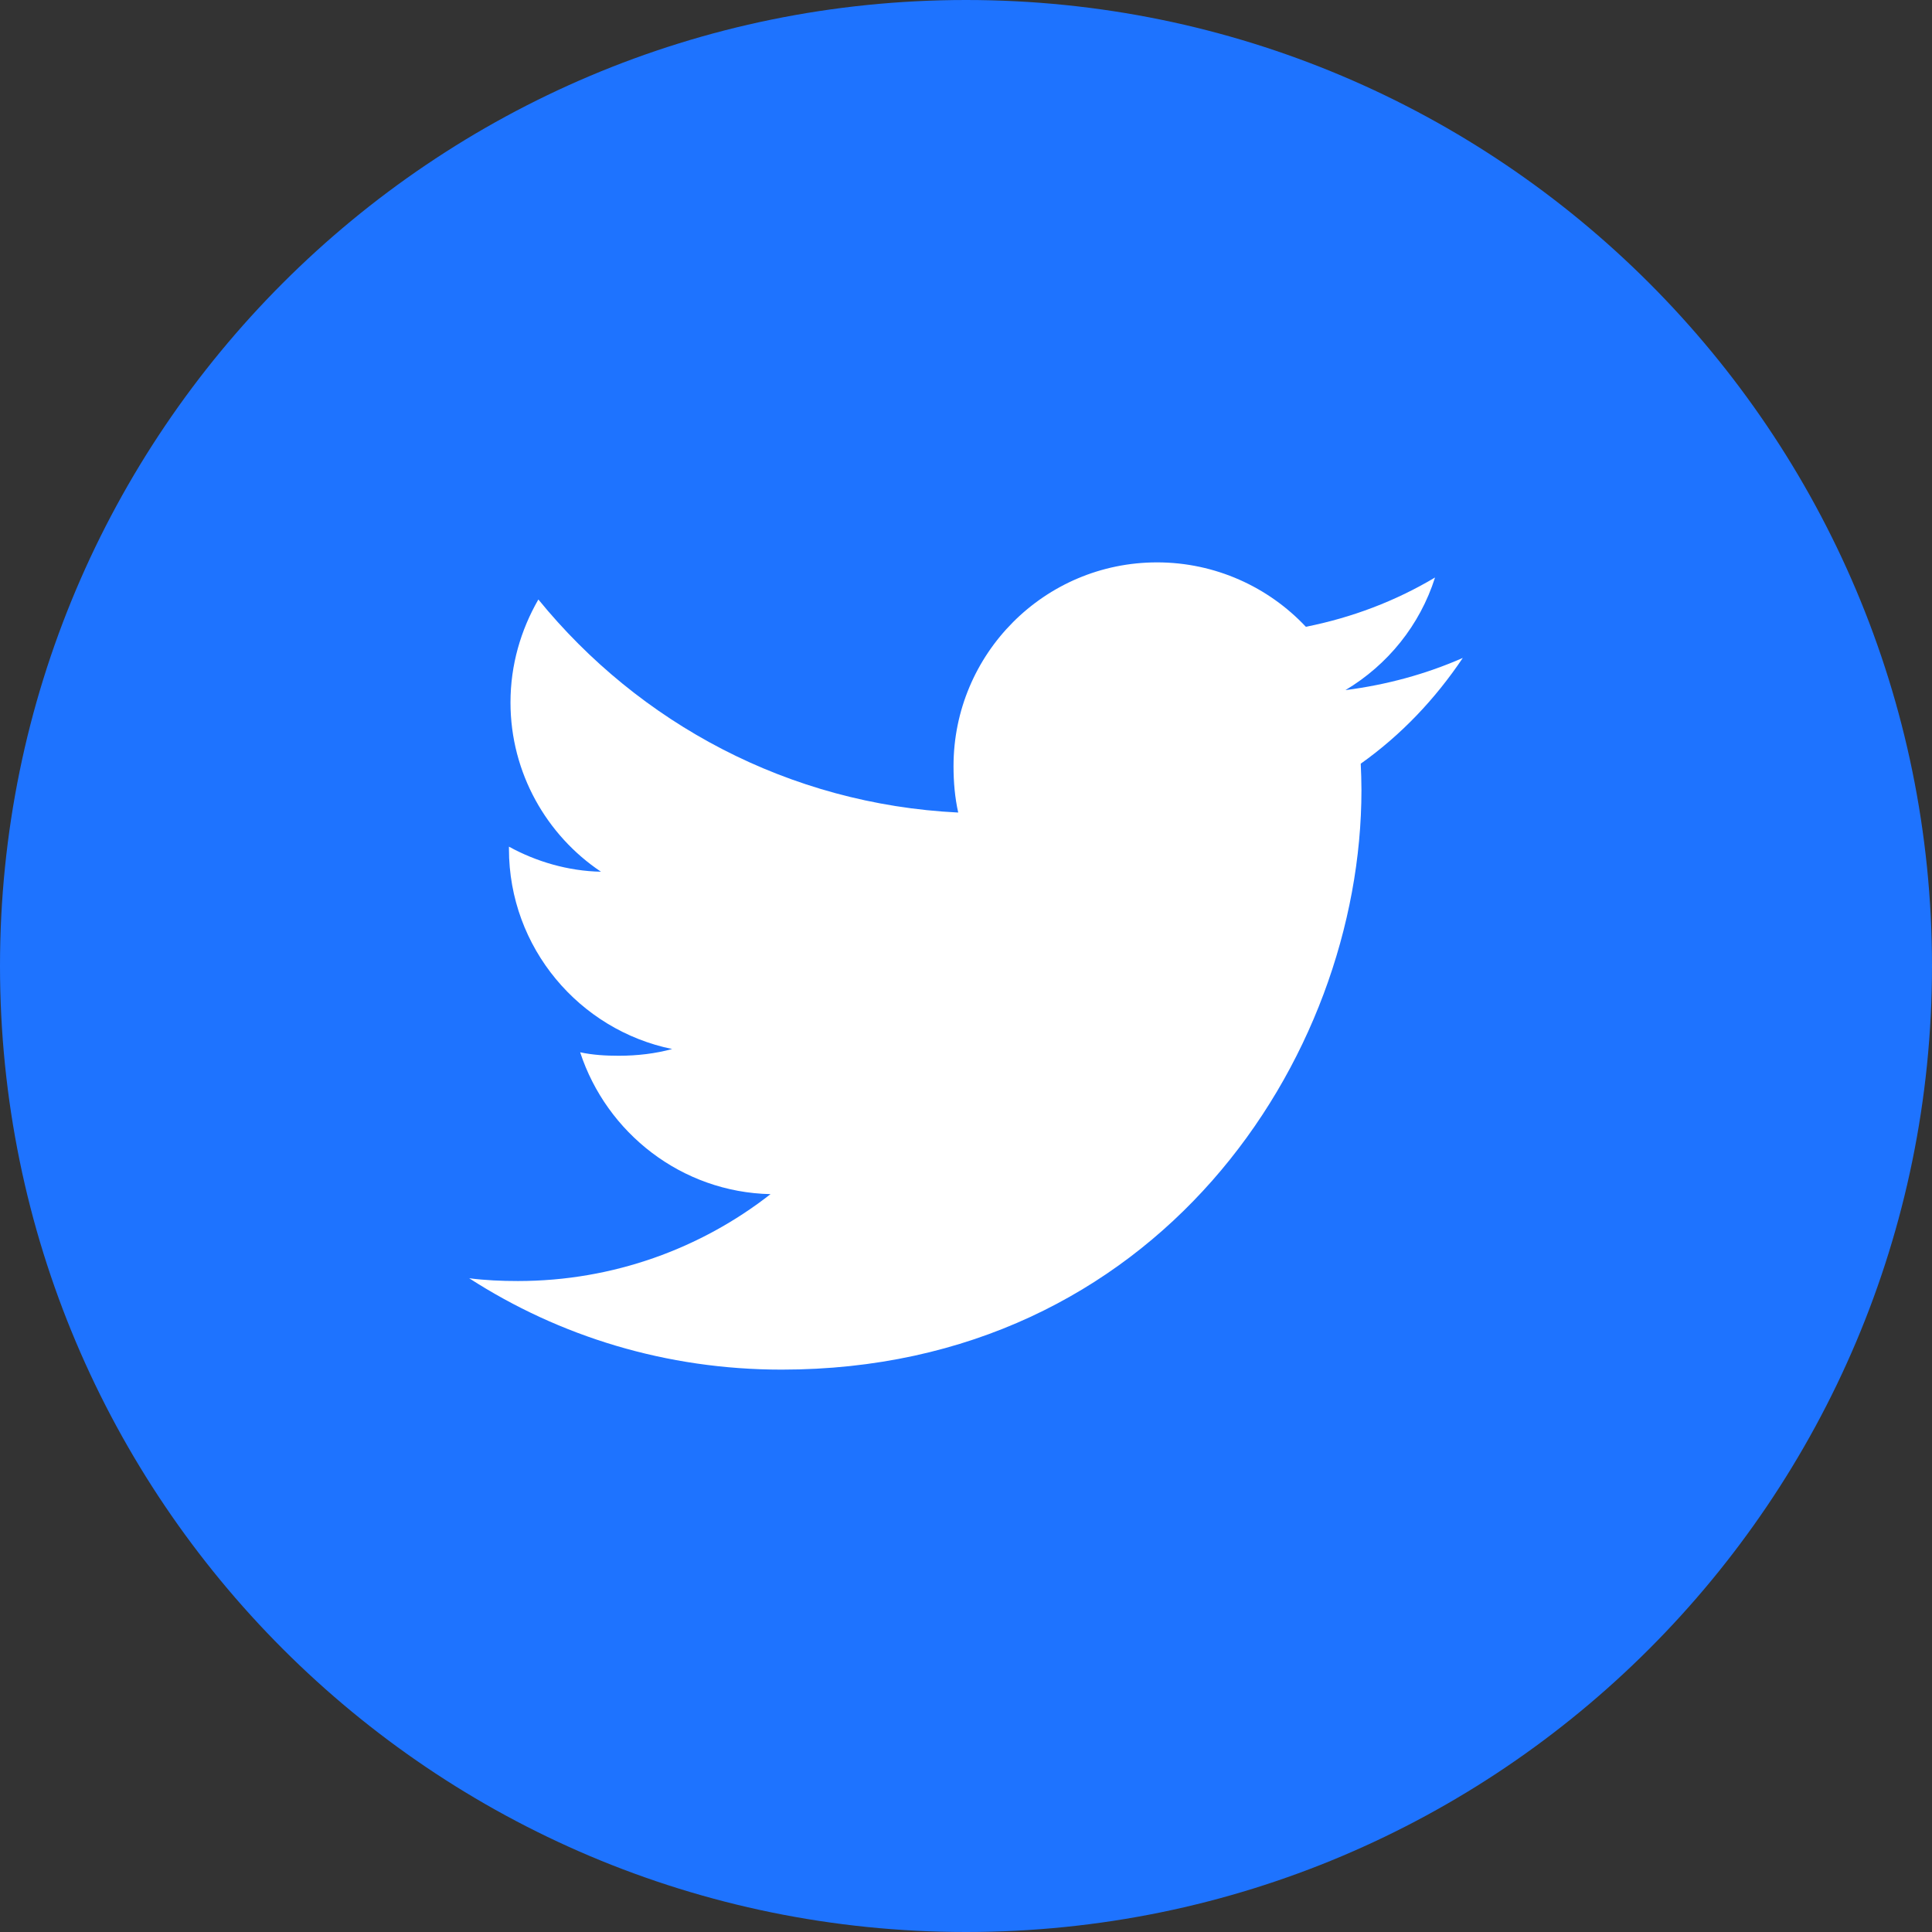 <svg width="35" height="35" viewBox="0 0 35 35" fill="none" xmlns="http://www.w3.org/2000/svg">
<rect x="0" y="0" width="35" height="35" fill="#333333" stroke="none"/>
<path d="M35 17.5C35 27.165 27.165 35 17.5 35C7.835 35 0 27.165 0 17.5C0 7.835 7.835 0 17.5 0C27.165 0 35 7.835 35 17.5Z" fill="#1E73FF"/>
<path d="M26.5 11.919C25.831 12.213 25.117 12.407 24.374 12.502C25.139 12.045 25.723 11.327 25.997 10.462C25.284 10.887 24.496 11.188 23.657 11.355C22.98 10.634 22.015 10.188 20.962 10.188C18.919 10.188 17.274 11.846 17.274 13.879C17.274 14.171 17.299 14.452 17.359 14.72C14.291 14.57 11.577 13.1 9.753 10.86C9.435 11.413 9.248 12.045 9.248 12.726C9.248 14.004 9.906 15.136 10.887 15.792C10.294 15.781 9.713 15.609 9.22 15.338C9.22 15.349 9.22 15.364 9.22 15.378C9.22 17.172 10.499 18.661 12.177 19.004C11.876 19.086 11.549 19.126 11.209 19.126C10.973 19.126 10.734 19.112 10.51 19.063C10.989 20.524 12.345 21.598 13.959 21.633C12.703 22.615 11.109 23.207 9.383 23.207C9.081 23.207 8.79 23.194 8.5 23.157C10.135 24.211 12.072 24.812 14.161 24.812C20.951 24.812 24.664 19.188 24.664 14.312C24.664 14.149 24.658 13.991 24.651 13.835C25.383 13.315 25.998 12.666 26.5 11.919Z" fill="white"/>
</svg>
